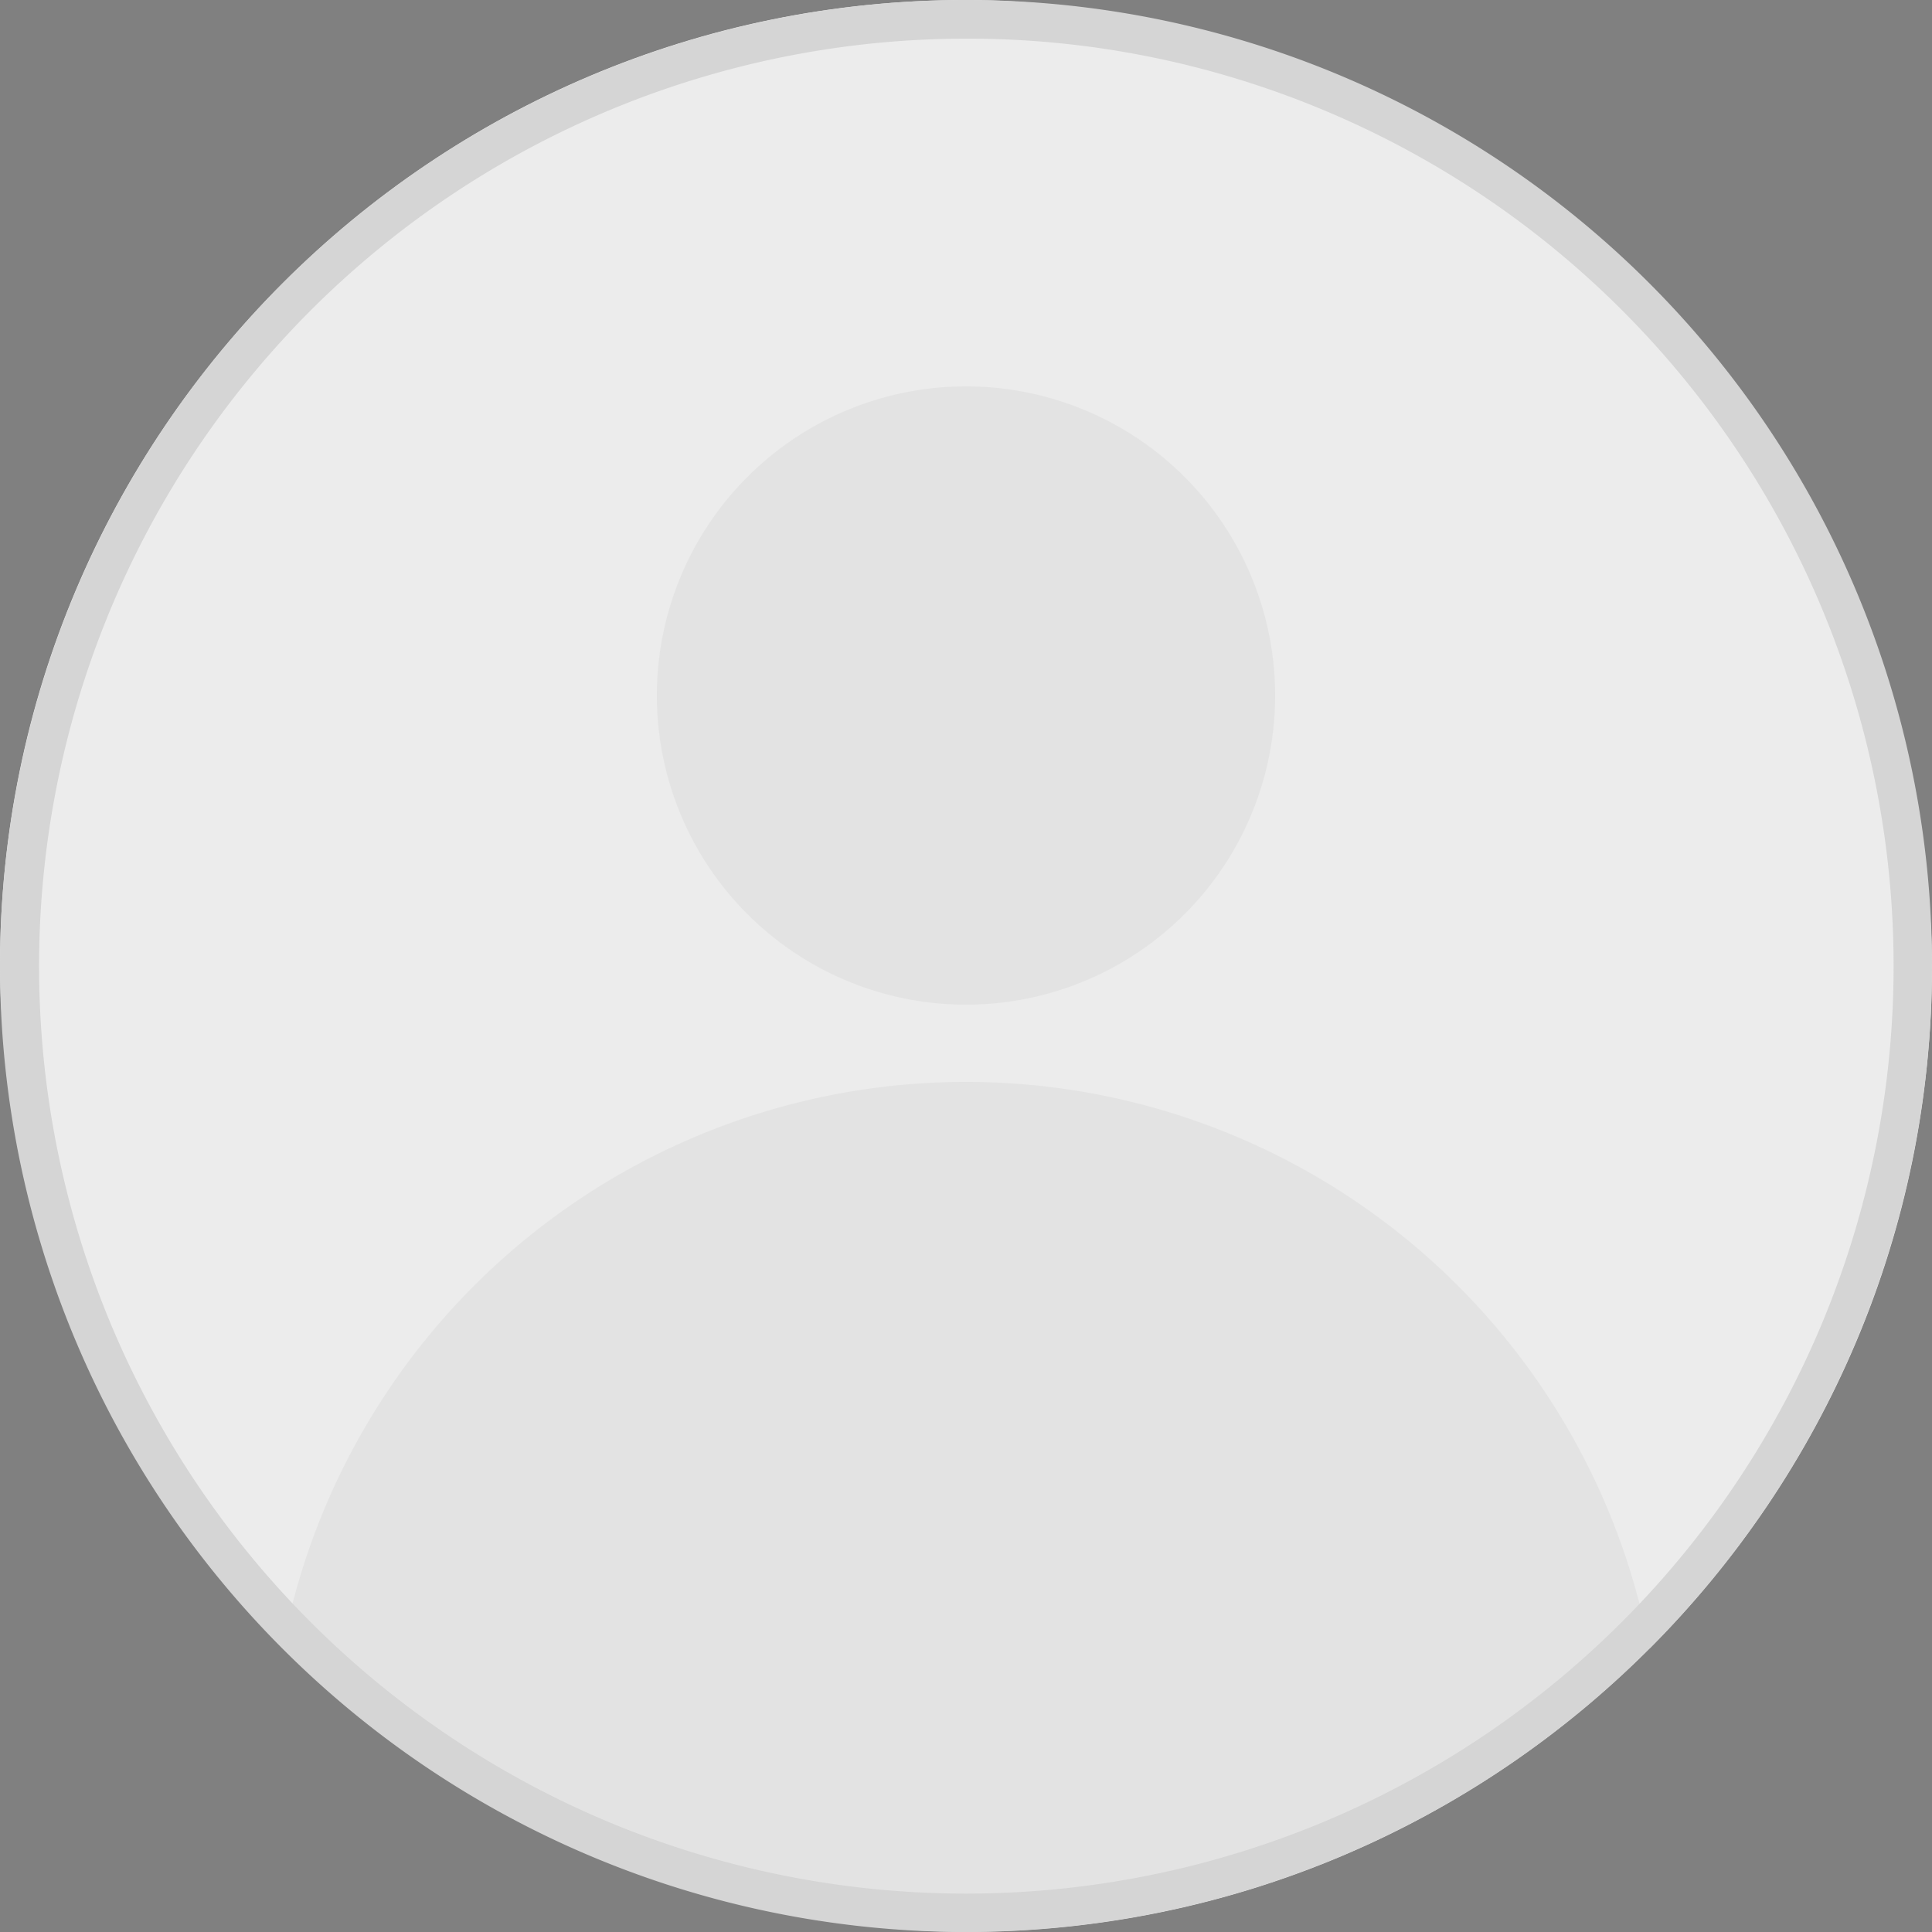 <svg xmlns="http://www.w3.org/2000/svg" xmlns:xlink="http://www.w3.org/1999/xlink" width="50" height="50" viewBox="0 0 50 50"><rect x="0" y="0" width="50" height="50" fill="#808080" stroke="none"/><defs><clipPath id="a"><rect width="50" height="50" rx="25" transform="translate(120 2158)" fill="#f7f7f7"/></clipPath></defs><g transform="translate(14366 8129)"><g transform="translate(-14486 -10287)" clip-path="url(#a)"><path d="M-1436,37V36a18,18,0,0,1,18-18,18,18,0,0,1,18,18v1a18,18,0,0,1-18,18A18,18,0,0,1-1436,37Zm10-29a8,8,0,0,1,8-8,8,8,0,0,1,8,8,8,8,0,0,1-8,8A8,8,0,0,1-1426,8Z" transform="translate(1563 2168)" fill="#222" opacity="0.9"/></g><rect width="50" height="50" rx="25" transform="translate(-14366 -8129)" fill="#f7f7f7" opacity="0.9"/><path d="M25,1a24.007,24.007,0,0,0-9.342,46.114A24.006,24.006,0,0,0,34.342,2.886,23.849,23.849,0,0,0,25,1m0-1A25,25,0,1,1,0,25,25,25,0,0,1,25,0Z" transform="translate(-14366 -8129)" fill="#d5d5d5"/></g></svg>